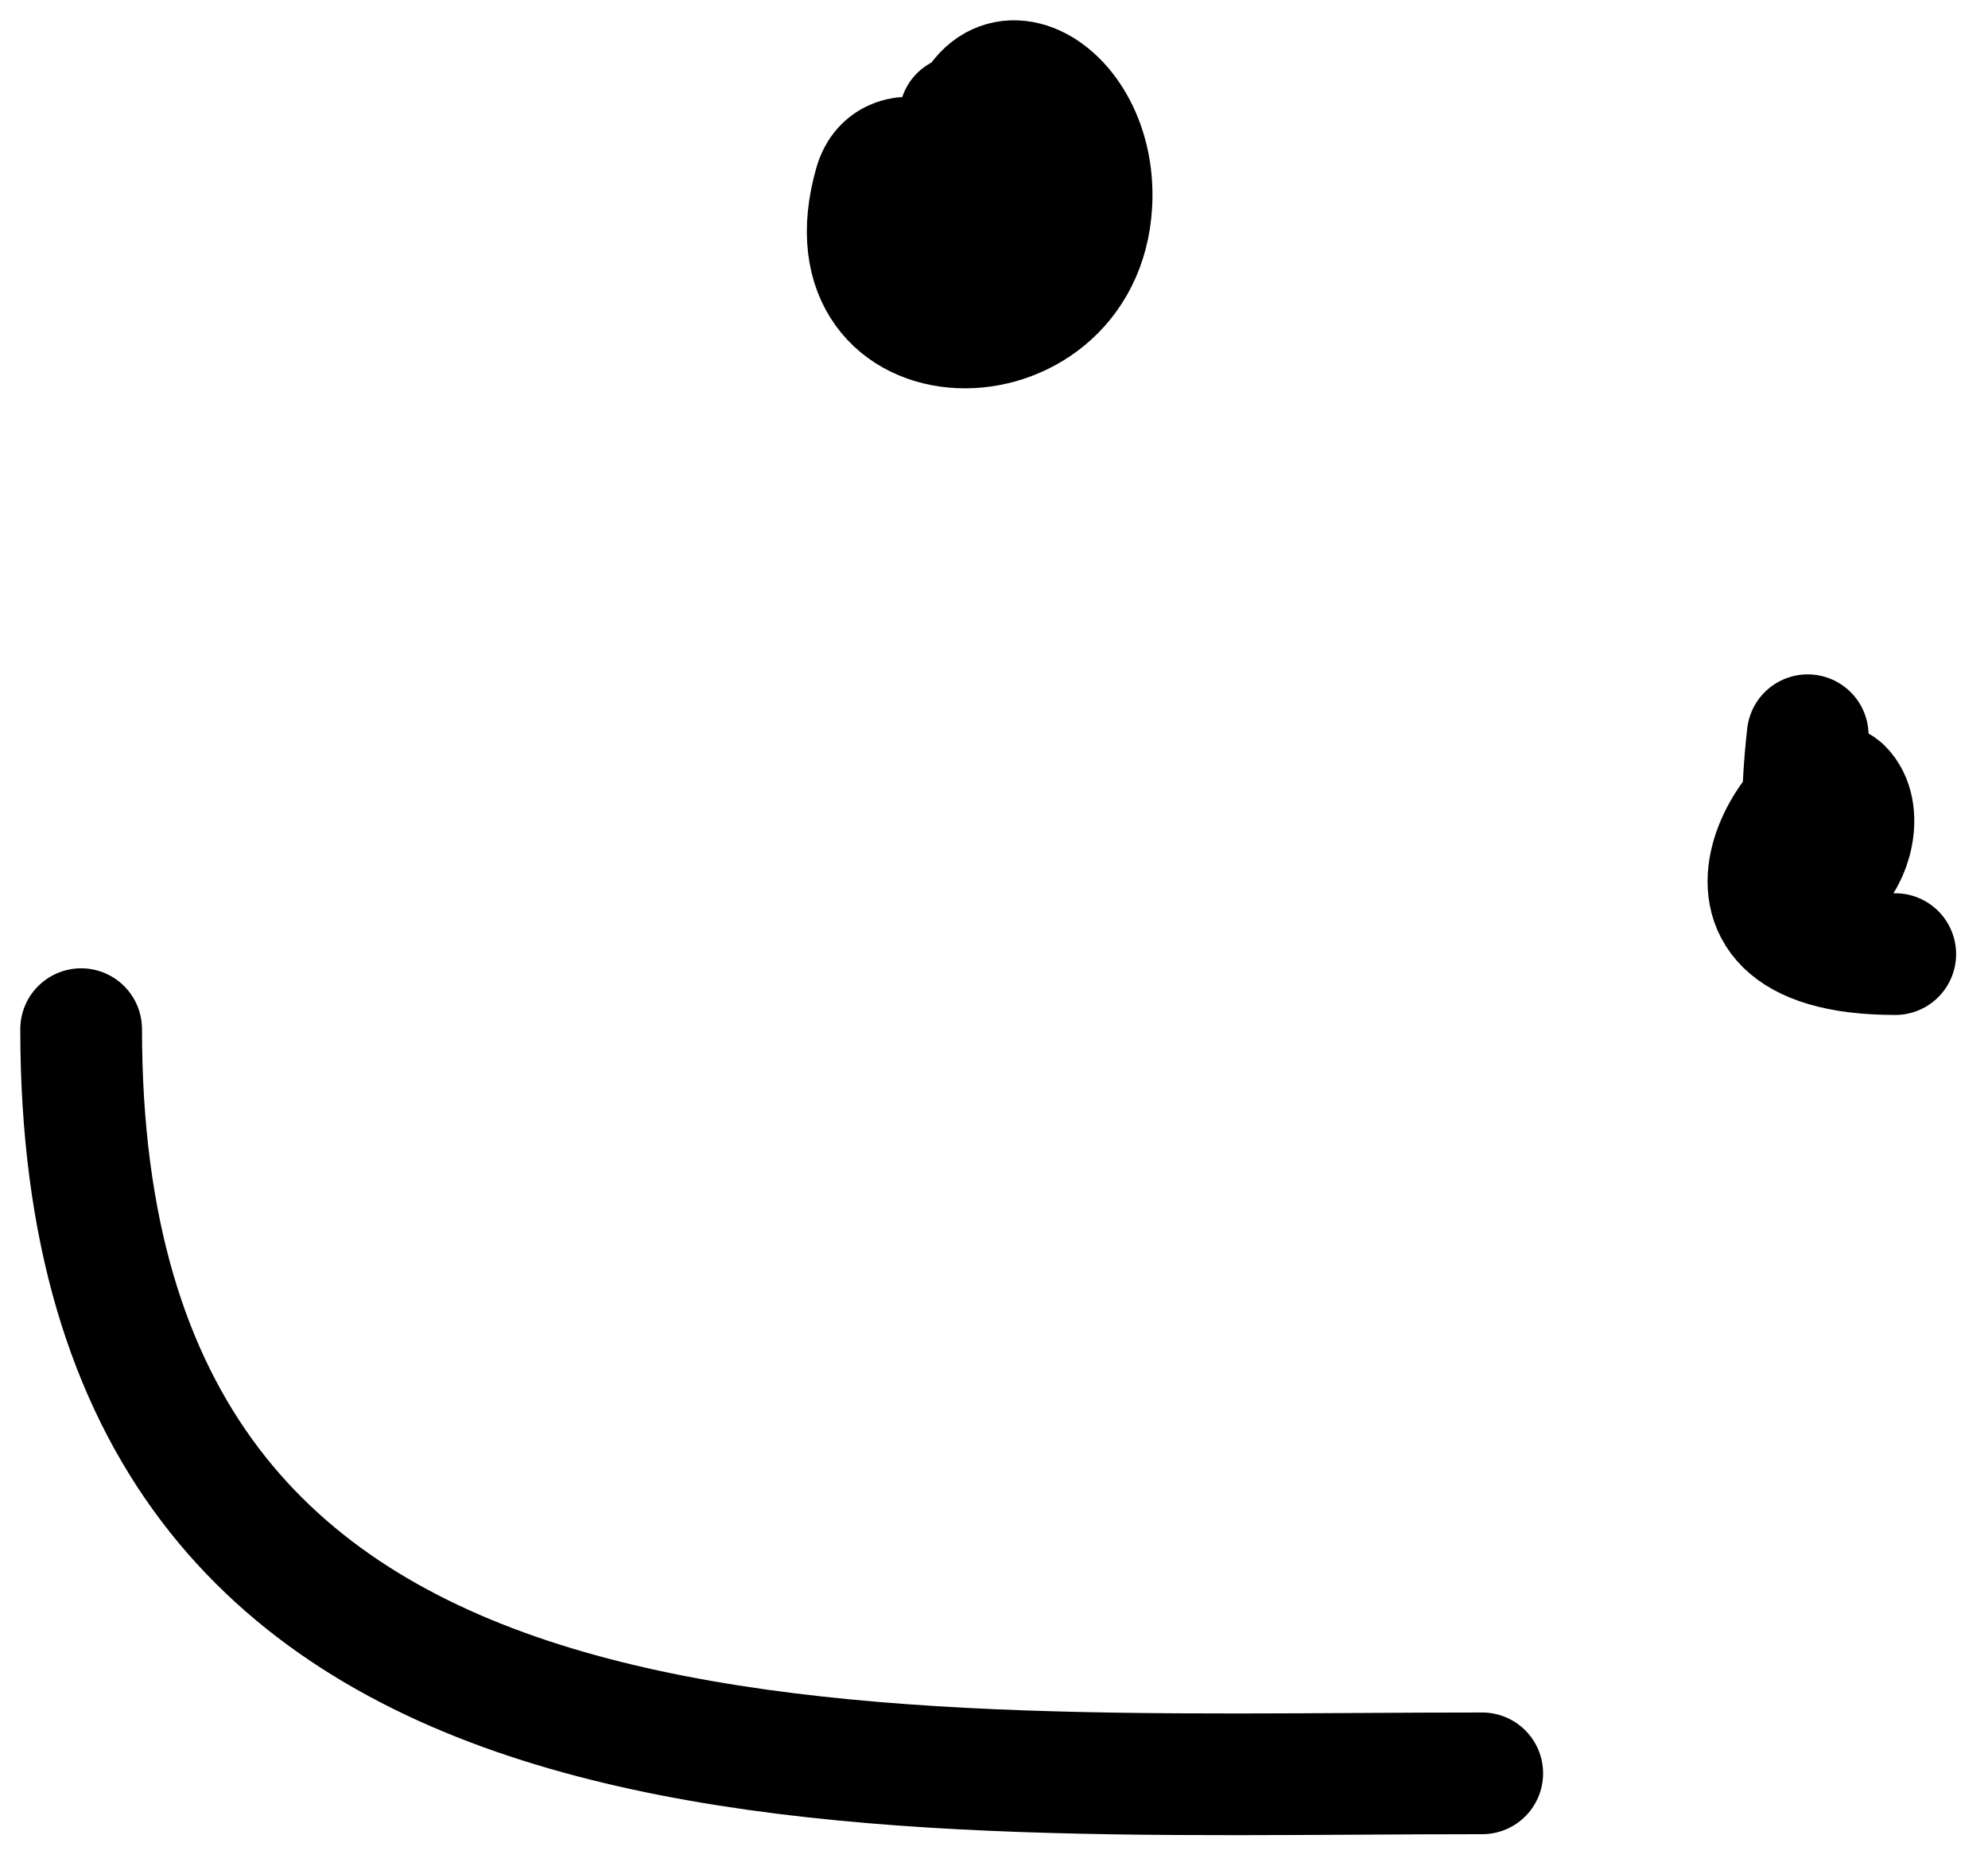 <?xml version="1.0" encoding="UTF-8"?> <svg xmlns="http://www.w3.org/2000/svg" width="49" height="46" viewBox="0 0 49 46" fill="none"><path d="M23.662 2.867C28.688 2.867 23.662 8.438 23.662 4.486C23.662 0.366 27.071 1.95 26.9 5.026C26.669 9.186 20.25 9.144 21.564 4.546C21.94 3.229 24.018 4.051 23.602 5.505C23.344 6.409 20.341 5.067 22.583 3.946" stroke="black" stroke-width="3" stroke-linecap="round"></path><path d="M44.556 18.125C43.88 24.209 46.535 20.584 45.395 19.444C44.665 18.714 41.053 23.521 46.714 23.521" stroke="black" stroke-width="3" stroke-linecap="round"></path><path d="M2 25.371C2 45.174 20.713 43.717 36.534 43.717" stroke="black" stroke-width="3" stroke-linecap="round"></path></svg> 